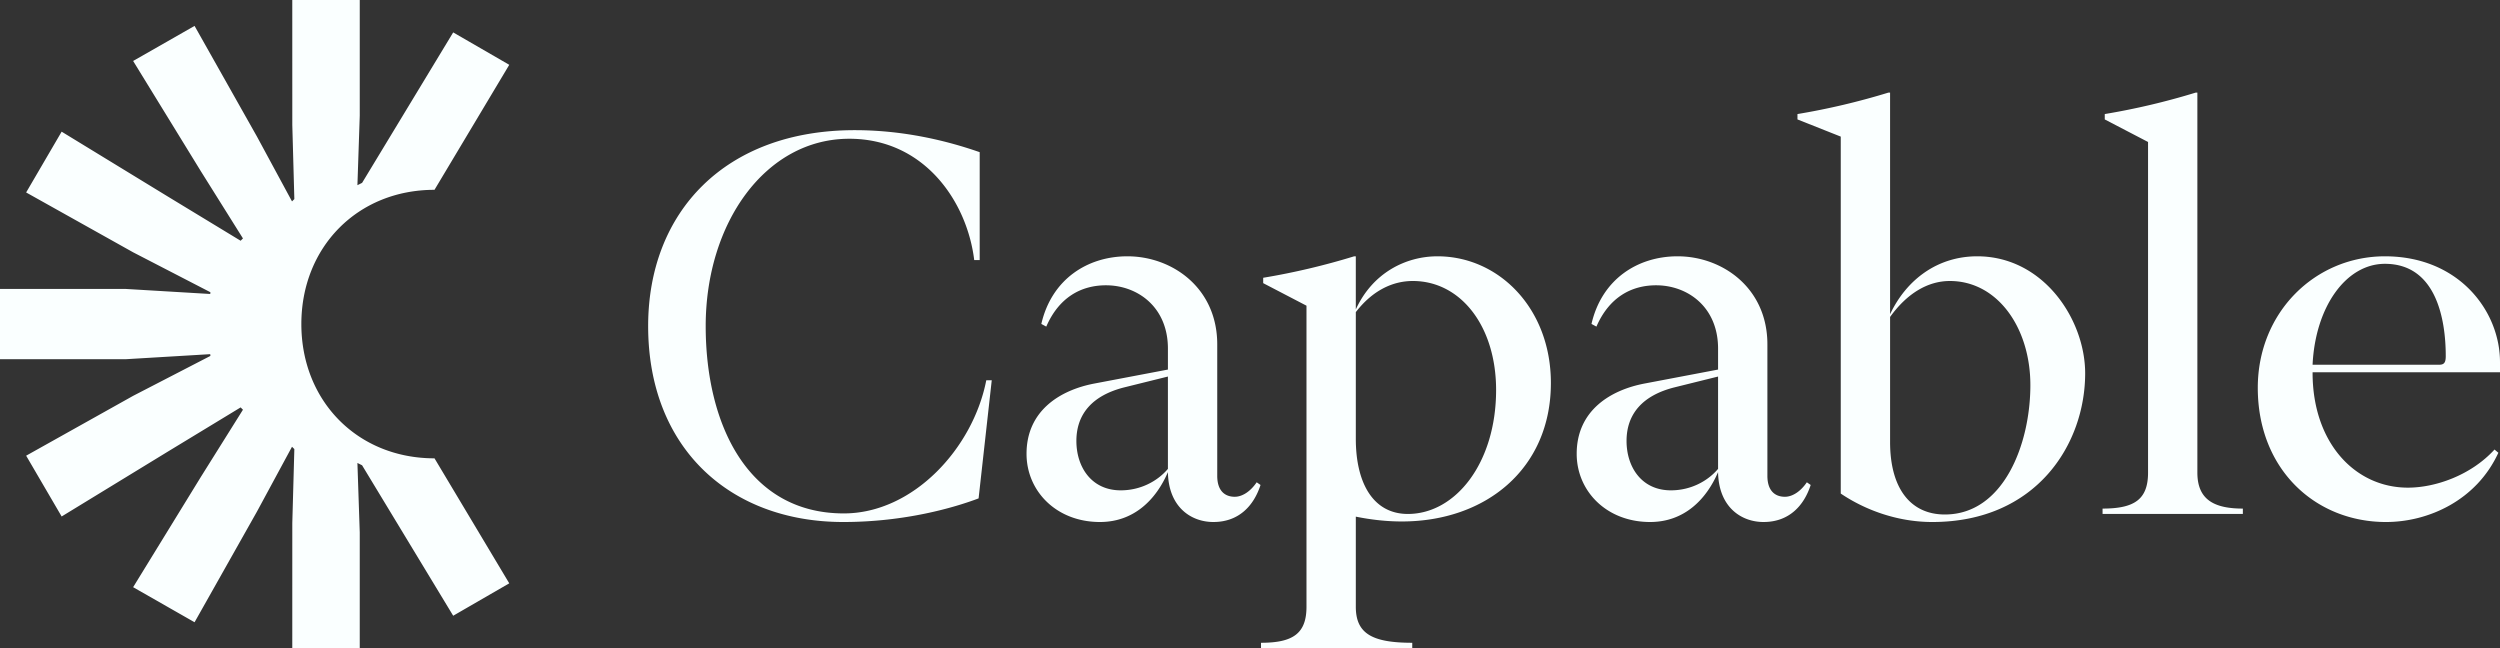 <svg xmlns="http://www.w3.org/2000/svg" width="540" height="140" fill="none"><rect width="100%" height="100%" fill="#333333" stroke="none"/><path fill="#FAFFFF" d="M540 78.203v2.203h-40.482v.116c0 15.072 9.115 24.811 20.596 24.811 5.919 0 13.613-2.666 18.702-8.232l.829.696c-4.735 10.319-15.151 14.957-24.265 14.957-15.27 0-27.698-11.363-27.698-28.986 0-16.348 12.428-28.406 27.461-28.406 15.979 0 24.857 11.826 24.857 22.84Zm-24.857-21.218c-8.404 0-15.033 9.276-15.625 21.798h27.343c1.066 0 1.421-.464 1.421-1.856 0-8.115-2.131-19.942-13.139-19.942Zm-40.511 45.102c0 5.797 3.551 7.768 9.824 7.768v1.159h-30.302v-1.159c6.866 0 9.825-1.971 9.825-7.768v-71.42l-9.351-4.87v-1.16A151.95 151.95 0 0 0 474.277 20h.355v82.087Zm-47.555-46.725c14.322 0 23.318 13.681 23.318 25.276 0 15.304-10.534 32.116-33.024 32.116-7.812 0-14.796-2.783-19.767-6.145V29.507l-9.351-3.71v-1.16A151.95 151.95 0 0 0 407.902 20h.355v47.884c3.551-7.536 10.298-12.522 18.82-12.522Zm-6.984 55.768c12.666 0 18.466-15.188 18.466-27.942 0-12.405-7.102-22.492-17.4-22.492-4.735 0-9.233 2.666-12.902 7.768v27.014c0 9.971 4.379 15.652 11.836 15.652Zm-29.816-6.956.829.58c-1.421 4.405-4.616 8-10.18 8-4.853 0-9.706-3.247-9.824-10.783-2.486 5.797-7.221 10.783-14.678 10.783-9.469 0-15.861-6.725-15.861-14.725 0-9.391 7.339-13.797 14.678-15.188l15.861-3.015v-4.522c0-9.043-6.629-13.68-13.376-13.68-5.445 0-10.179 2.666-12.902 8.927l-1.065-.58c2.249-9.74 10.061-14.609 18.584-14.609 9.706 0 19.412 6.84 19.412 19.015v28.406c0 3.246 1.657 4.521 3.788 4.521 1.538 0 3.314-1.043 4.734-3.13Zm-29.355 1.739c4.261 0 7.931-1.971 10.18-4.638V81.333l-9.351 2.32c-6.984 1.738-10.417 5.796-10.417 11.593 0 5.566 3.196 10.667 9.588 10.667Zm-68.068 5.681v19.478c0 5.798 3.552 7.769 12.192 7.769V140h-32.669v-1.159c6.865 0 9.824-1.971 9.824-7.769V66.029l-9.351-4.87V60a151.872 151.872 0 0 0 19.649-4.638h.355v11.479c3.67-8 10.89-11.479 17.637-11.479 13.257 0 24.502 11.247 24.502 27.363 0 18.55-14.085 29.913-32.196 29.913-3.196 0-6.51-.348-9.943-1.044Zm0-44.174v27.363c0 9.623 3.788 16.231 11.245 16.231 10.298 0 19.058-11.014 19.058-26.782 0-13.681-7.576-23.536-17.992-23.536-4.262 0-8.641 1.97-12.311 6.724Zm-21.411 36.754.829.58c-1.421 4.405-4.616 8-10.18 8-4.853 0-9.706-3.247-9.824-10.783-2.486 5.797-7.221 10.783-14.678 10.783-9.469 0-15.861-6.725-15.861-14.725 0-9.391 7.339-13.797 14.678-15.188l15.861-3.015v-4.522c0-9.043-6.629-13.68-13.376-13.68-5.445 0-10.179 2.666-12.902 8.927l-1.065-.58c2.249-9.74 10.061-14.609 18.584-14.609 9.706 0 19.412 6.84 19.412 19.015v28.406c0 3.246 1.657 4.521 3.788 4.521 1.538 0 3.314-1.043 4.734-3.13Zm-29.355 1.739c4.261 0 7.931-1.971 10.18-4.638V81.333l-9.351 2.32c-6.984 1.738-10.417 5.796-10.417 11.593 0 5.566 3.196 10.667 9.588 10.667Zm-30.476-49.739h-1.183c-1.539-12.638-10.772-26.203-26.988-26.203-18.11 0-31.012 18.203-31.012 40.464 0 21.101 8.995 40.464 29.828 40.464 15.033 0 27.935-14.145 30.776-28.754h1.183l-2.841 25.507c-5.208 1.971-15.861 5.102-29.236 5.102-24.502 0-42.139-16-42.139-42.32 0-24.579 16.571-42.318 44.624-42.318 10.654 0 20.005 2.319 26.988 4.754v23.304ZM65.092 70c0 16.594 12.11 29 28.761 29L110 126l-12.11 7-19.68-32.5-1.008-.5.504 15v25H63.132l.005-27 .441-16-.505-.5-7.568 14-13.48 23.906-13.27-7.574L43.396 103l9.082-14.5-.504-.5-15.643 9.5-23.015 14.06-7.668-13.13L28.762 85.5l16.687-8.623-.036-.377-18.165 1.084H0V62.416h27.248L45.413 63.5l.036-.377L28.762 54.5 5.647 41.57l7.668-13.13L36.33 42.5 51.973 52l.505-.5L43.394 37 28.757 13.168l13.268-7.574L55.504 29.5l7.57 14 .504-.5-.441-16-.005-27h14.574v25l-.504 15 1.009-.5L97.89 7 110 14 93.853 41c-16.65 0-28.761 12.406-28.761 29Z"/></svg>